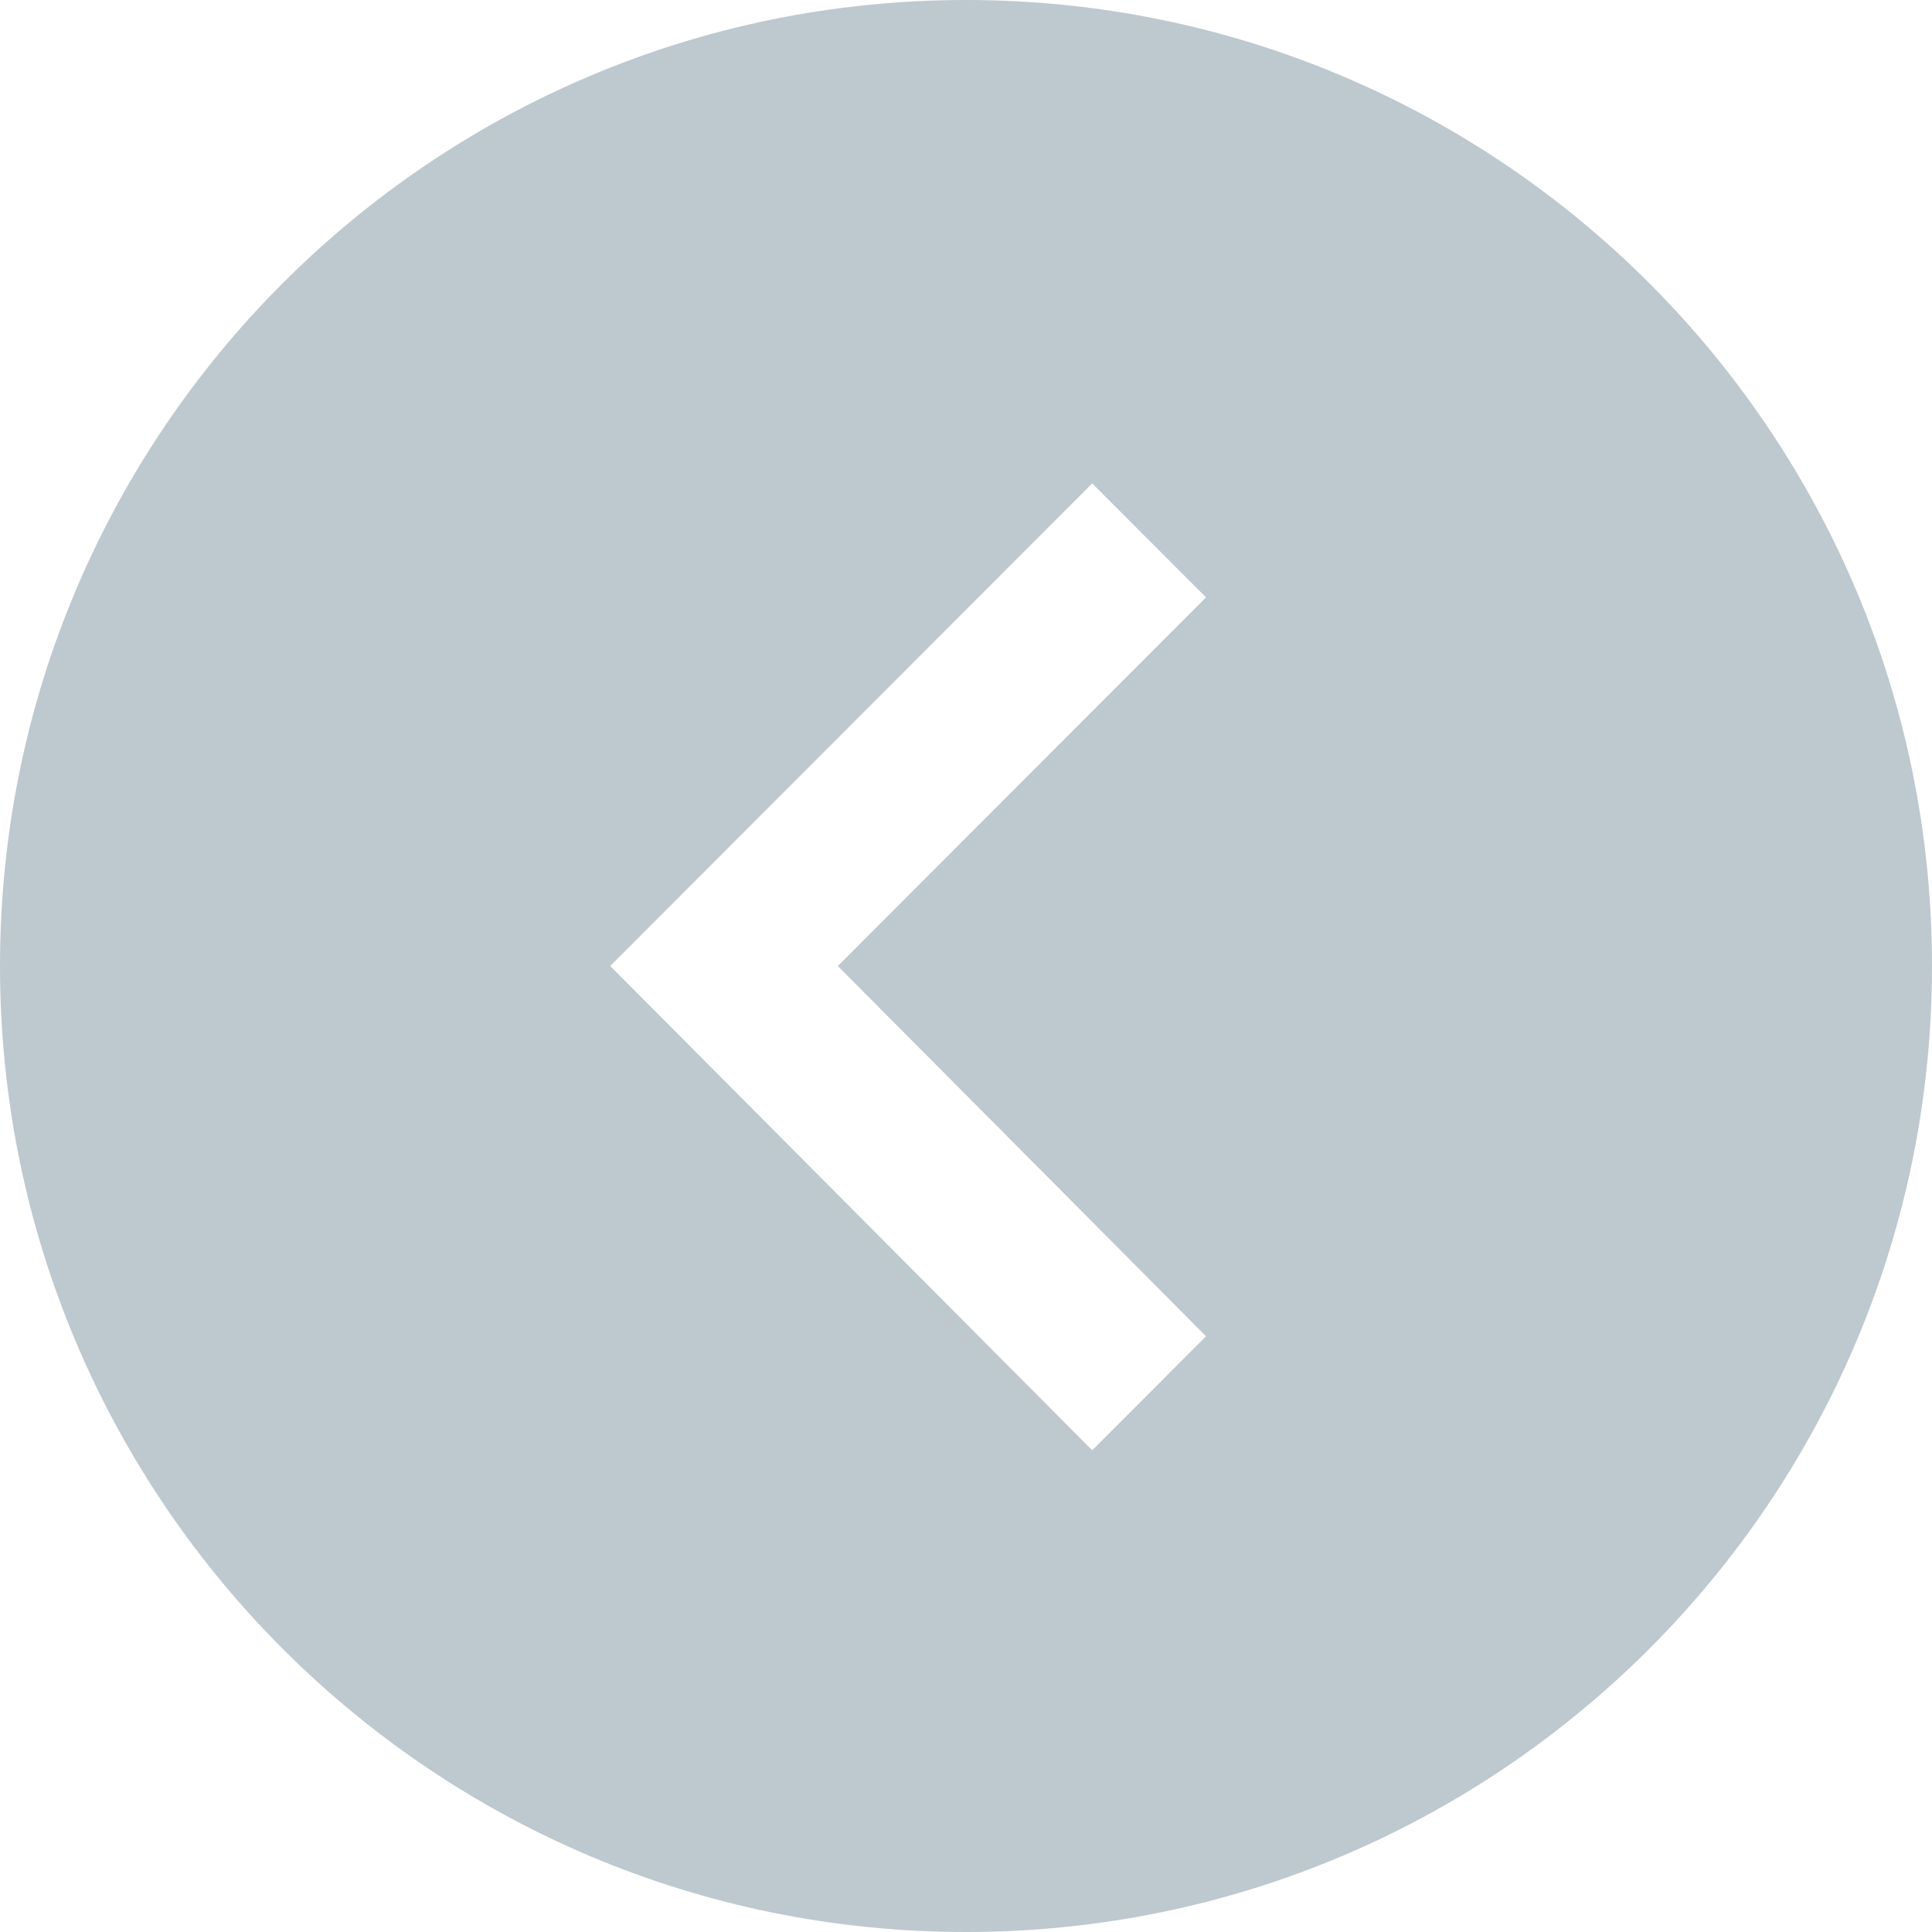 <svg xmlns="http://www.w3.org/2000/svg" width="40" height="40" viewBox="0 0 24 24" fill="#bdc8cf"><path d="M0 12c0 6.627 5.373 12 12 12s12-5.373 12-12S18.627 0 12 0 0 5.373 0 12zm7.58 0l5.988-5.995 1.414 1.416L10.408 12l4.574 4.6-1.414 1.416L7.58 12z"/></svg>